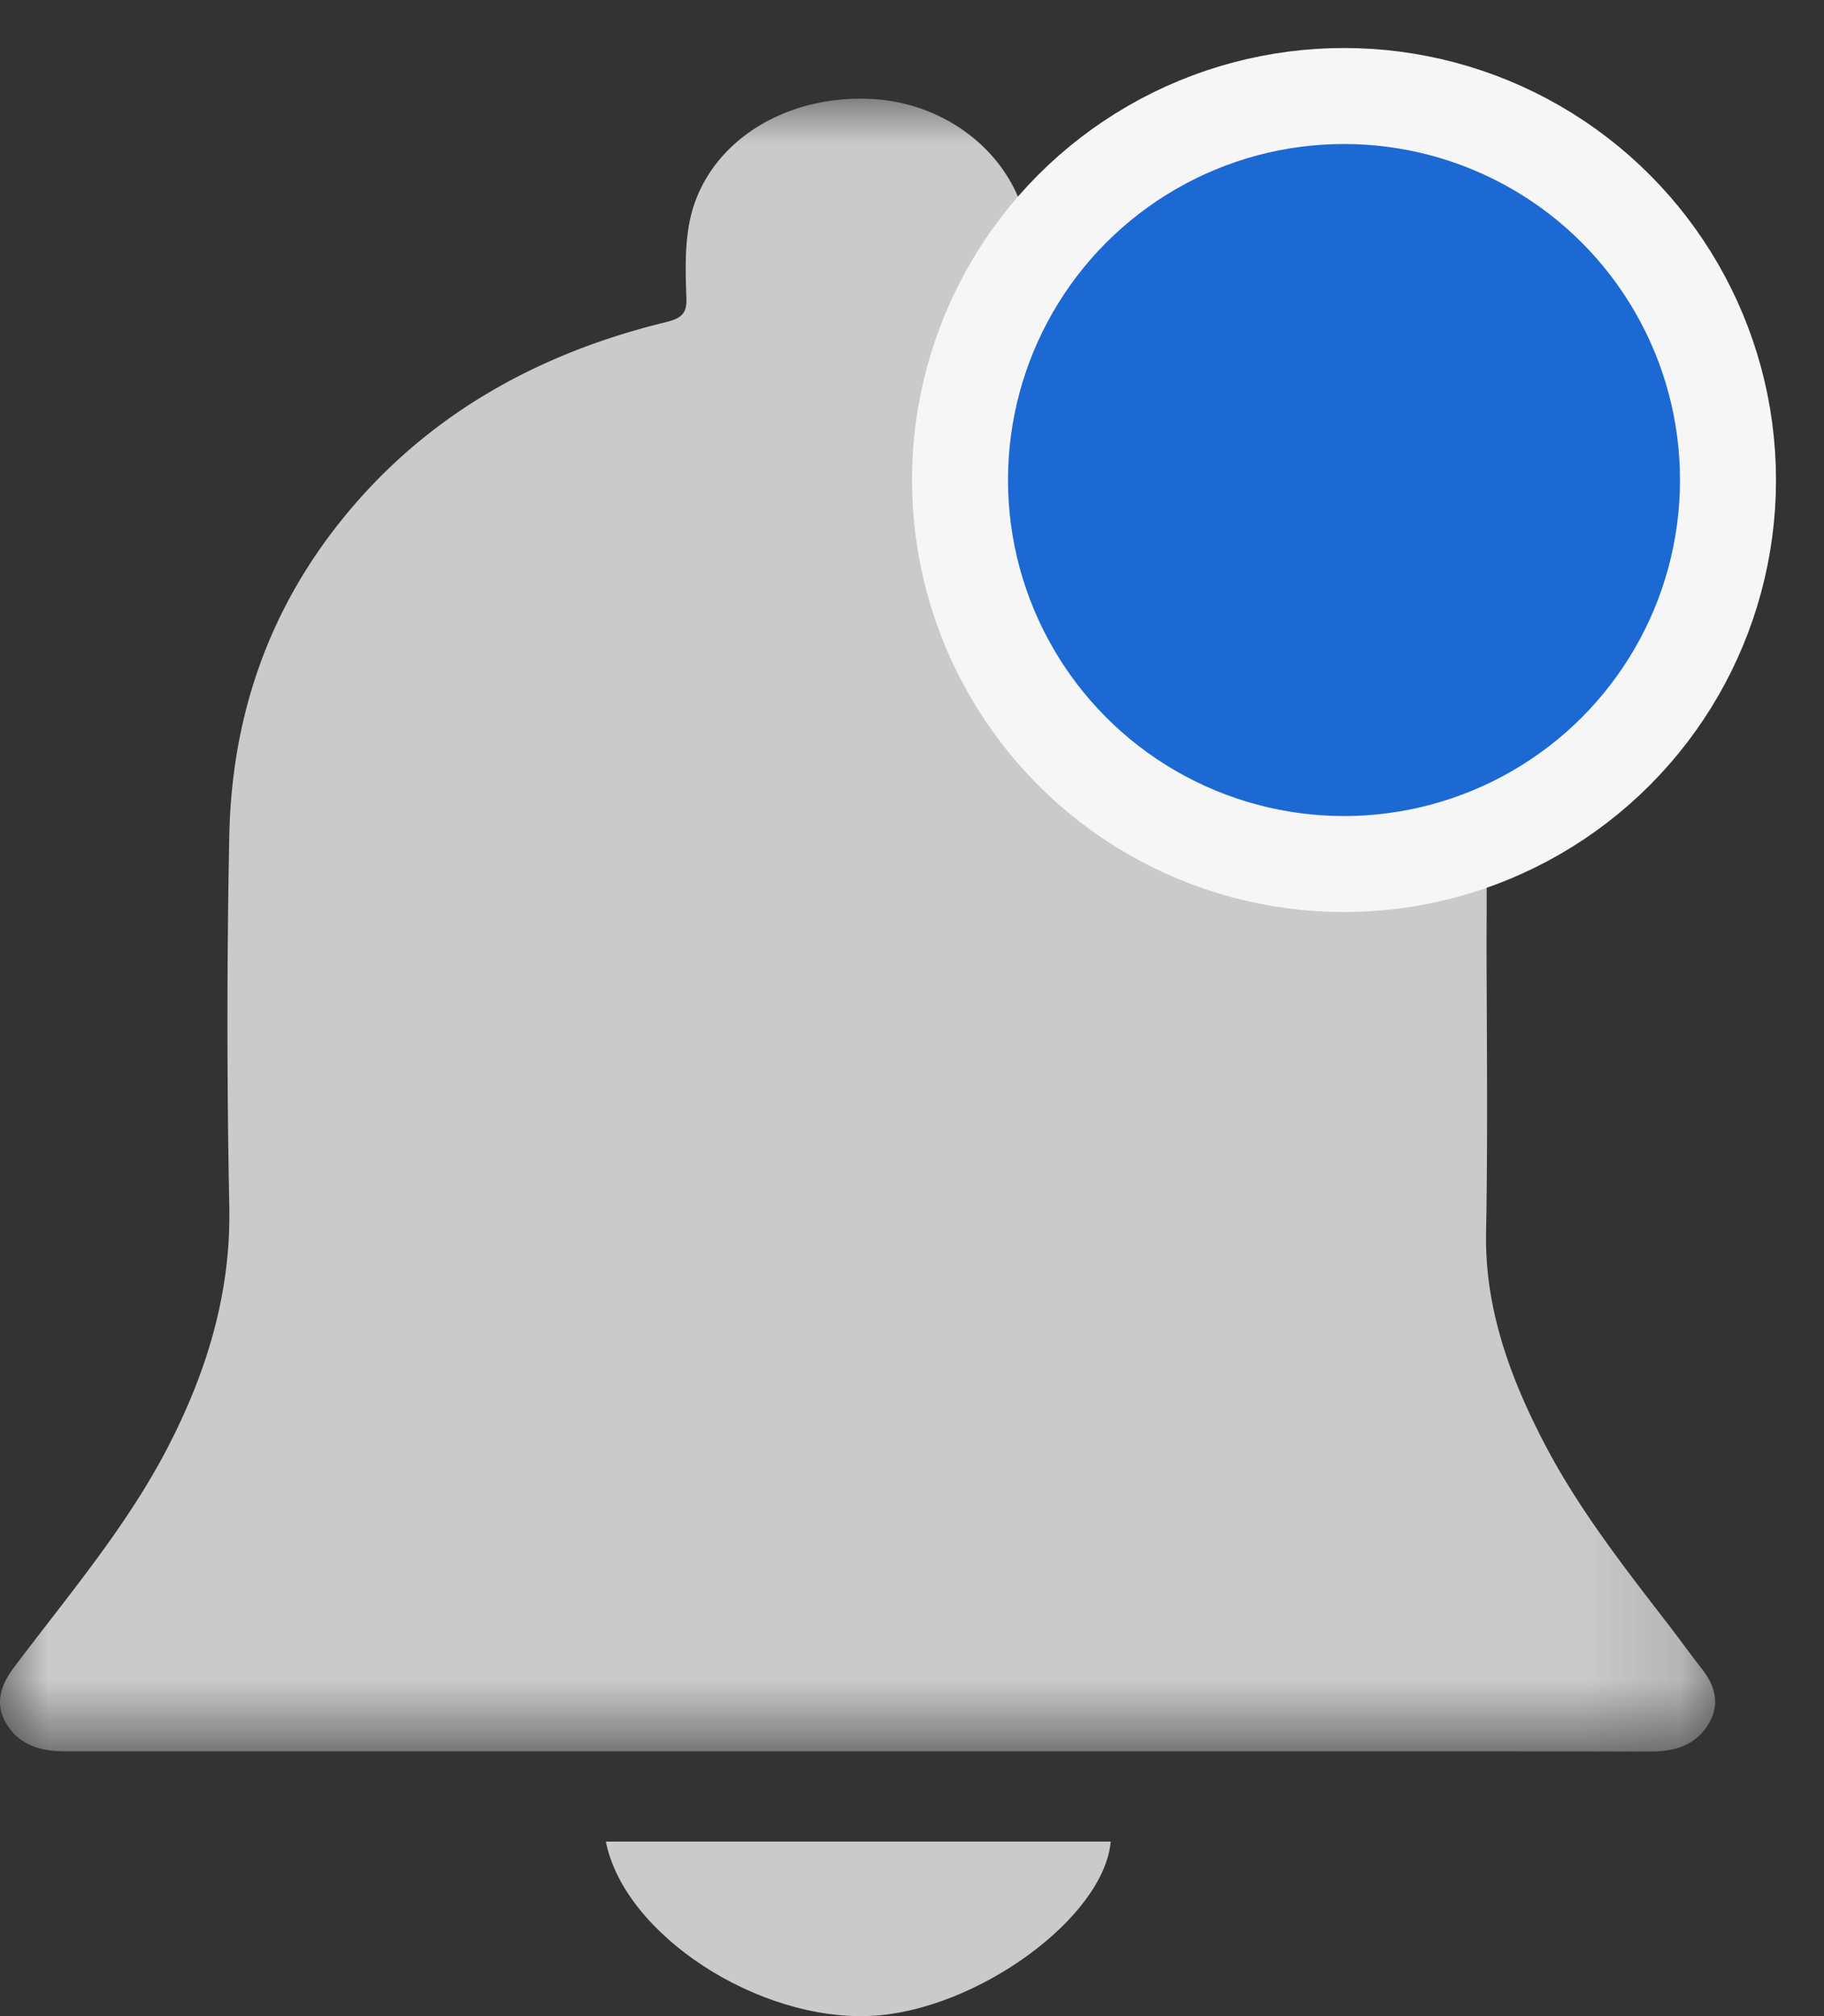 <svg xmlns="http://www.w3.org/2000/svg" xmlns:xlink="http://www.w3.org/1999/xlink" width="19" height="21" viewBox="0 0 19 21">
    <rect x="0" y="0" width="19" height="21" fill="#333333" stroke="none"/>
    <defs>
        <path id="a" d="M0 .03h17.866v17.214H0z"/>
    </defs>
    <g fill="none" fill-rule="evenodd" transform="translate(0 1)">
        <mask id="b" fill="#fff">
            <use xlink:href="#a"/>
        </mask>
        <path fill="#CACACA" d="M13.3 3.462c1.107.844 1.75 1.916 2.04 3.165.177.764.143 1.537.145 2.31.003.968.013 1.936-.005 2.905-.014.777.242 1.489.602 2.183.35.677.827 1.288 1.3 1.901.118.153.23.31.35.462.144.186.185.38.057.583-.128.202-.335.273-.592.273-2.428-.003-4.855-.001-7.282-.002H.677c-.265 0-.478-.072-.606-.28-.13-.21-.068-.405.076-.596.553-.735 1.155-1.443 1.579-2.249.429-.816.684-1.656.662-2.567a97.06 97.06 0 0 1 0-3.82c.02-1.207.376-2.332 1.182-3.328.841-1.04 1.978-1.71 3.373-2.048.162-.04.212-.097.207-.243-.009-.26-.018-.525.029-.78C7.329.513 8.155-.03 9.11.033c.889.06 1.599.747 1.608 1.556.002.233 0 .467 0 .712.974.225 1.838.592 2.583 1.16z" mask="url(#b)"/>
        <path fill="#CACACA" d="M11.57 18.182c-.07.791-1.39 1.754-2.483 1.815-1.185.065-2.585-.846-2.776-1.815h5.26z"/>
        <circle cx="14" cy="4" r="4" fill="#1C69D3" stroke="#F6F6F6"/>
    </g>
</svg>
